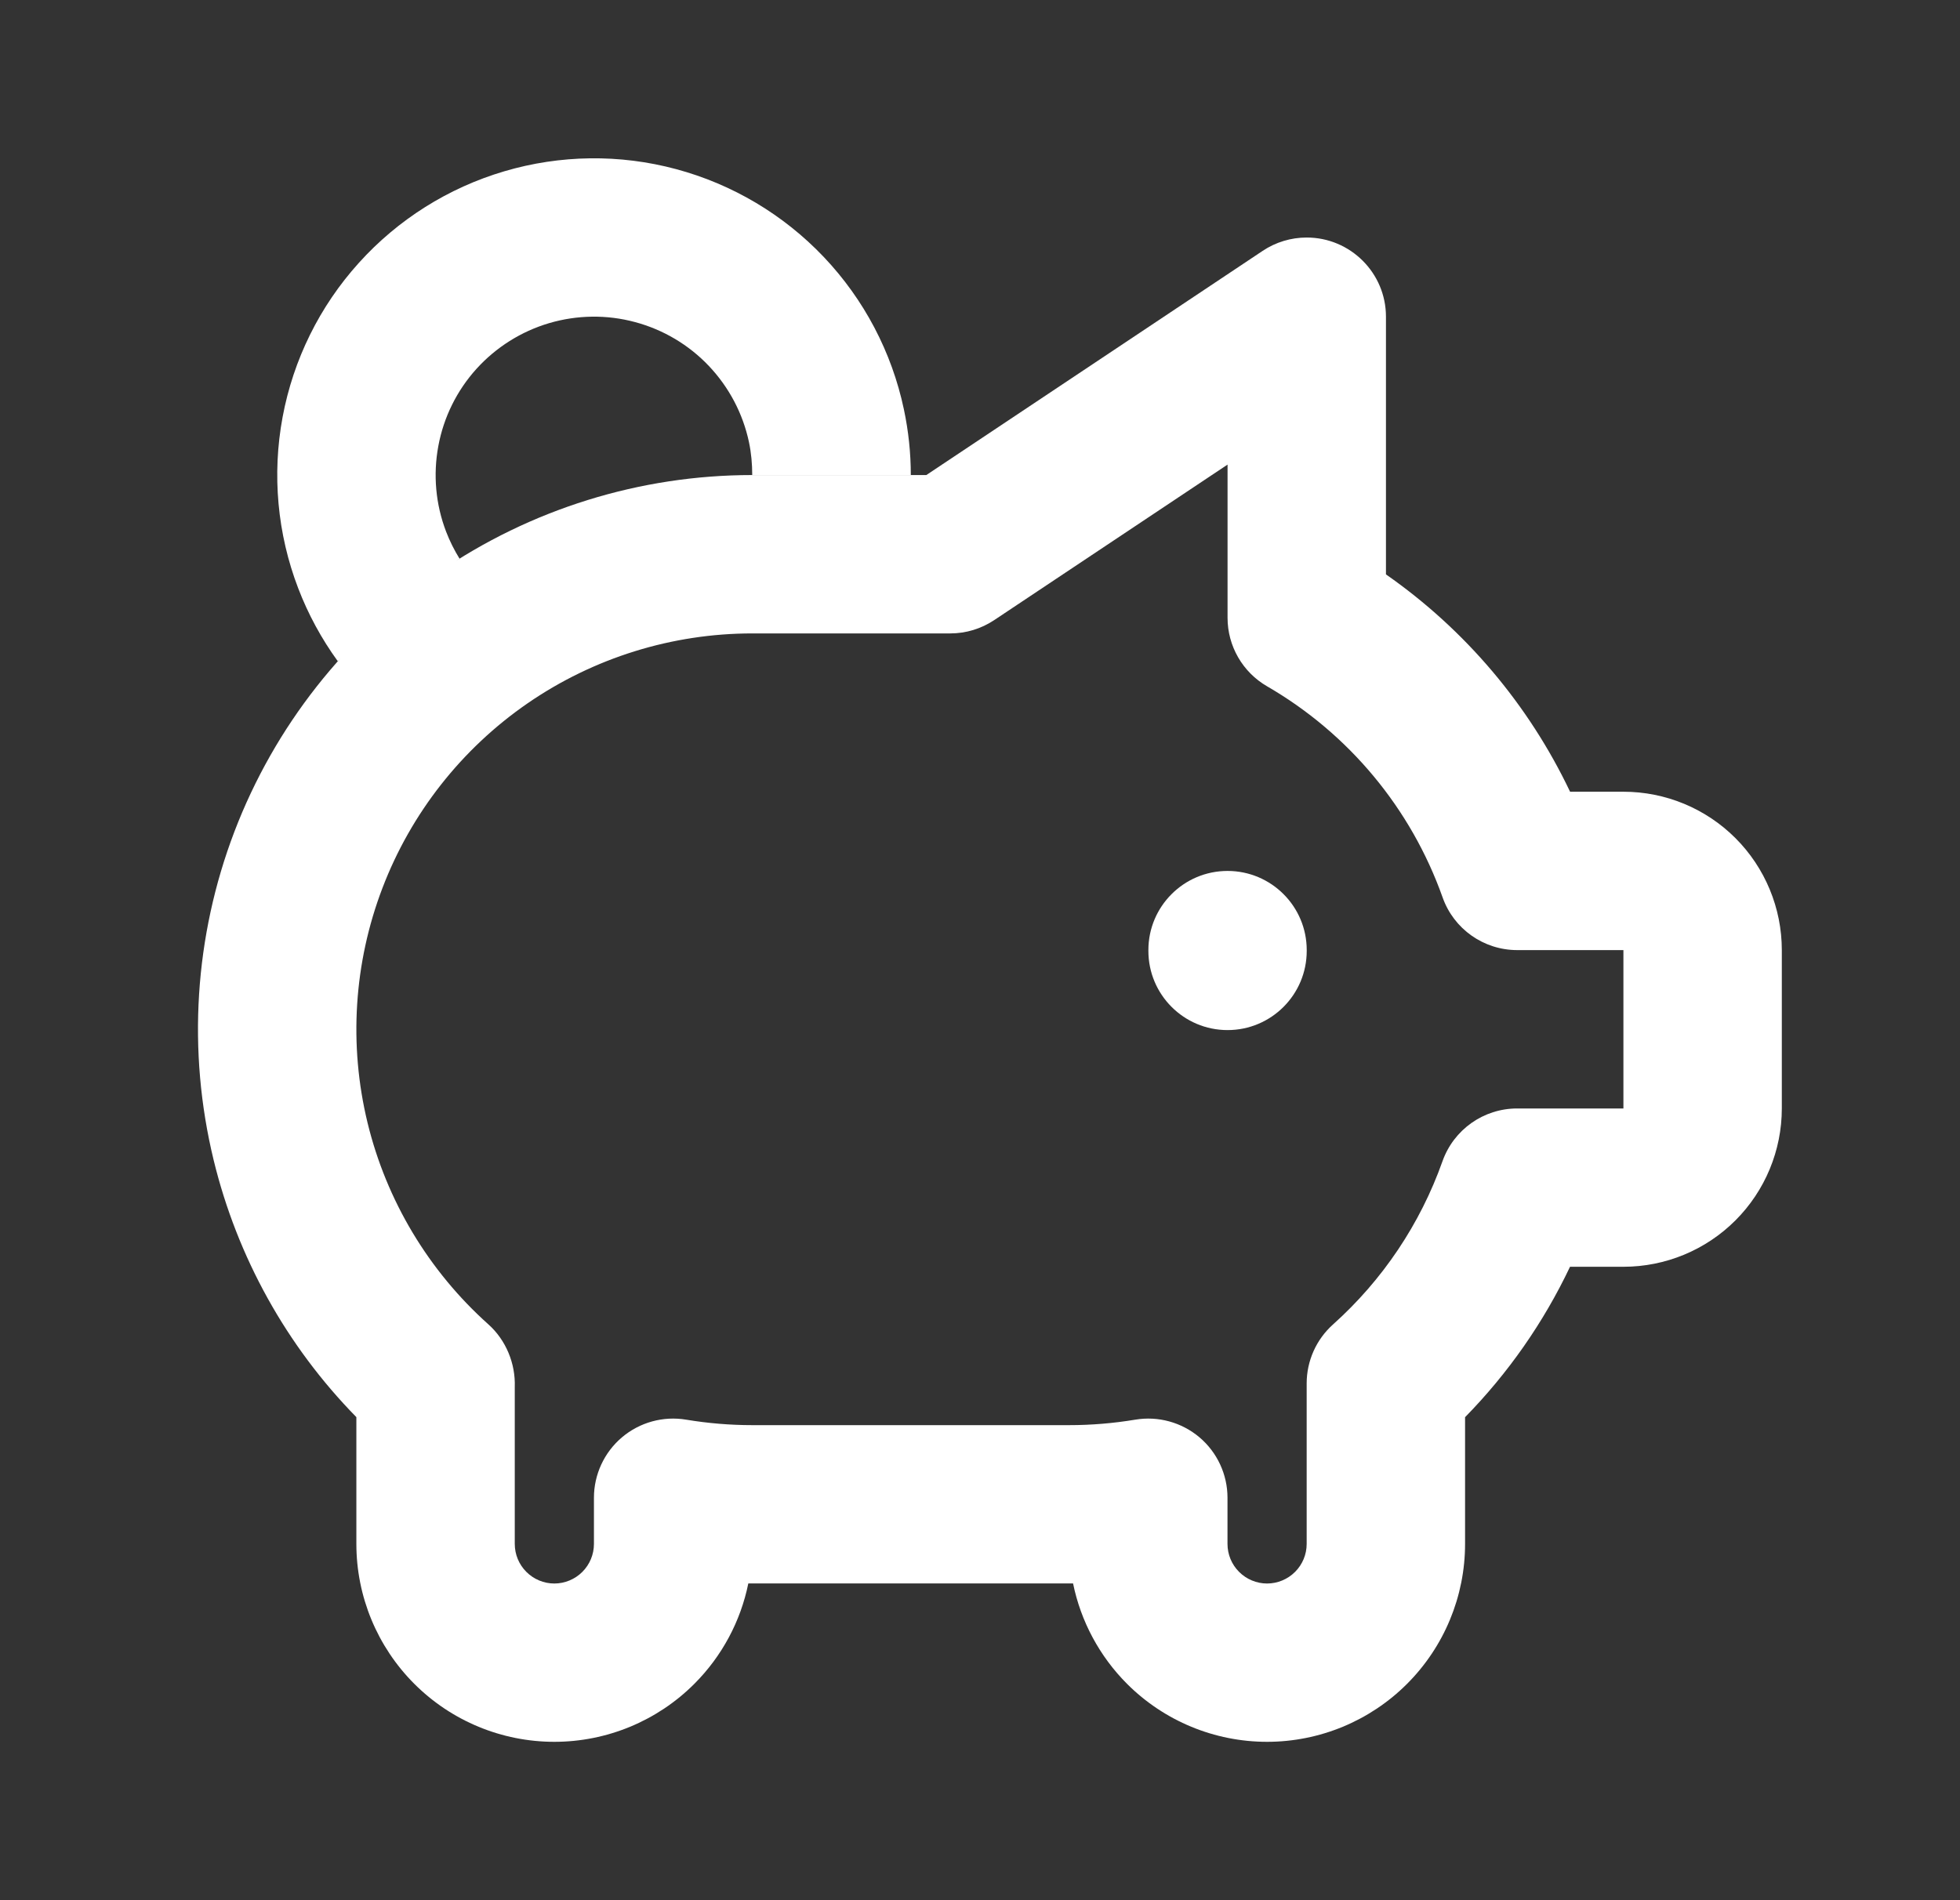 <svg width="33" height="32" viewBox="0 0 33 32" fill="none" xmlns="http://www.w3.org/2000/svg">
<rect x="0" y="0" width="33" height="32" fill="#333333" stroke="none"/>
<path fill-rule="evenodd" clip-rule="evenodd" d="M15.218 6.891C15.296 7.258 15.335 7.629 15.335 8H12.665C12.665 7.815 12.649 7.629 12.61 7.445C12.508 6.964 12.274 6.521 11.936 6.164C11.598 5.807 11.167 5.551 10.692 5.424C10.217 5.296 9.717 5.303 9.245 5.442C8.773 5.582 8.35 5.849 8.02 6.214C7.691 6.579 7.469 7.028 7.38 7.512C7.29 7.995 7.335 8.494 7.511 8.953C7.572 9.112 7.648 9.264 7.737 9.408L5.687 11.135C5.414 10.759 5.189 10.346 5.021 9.907C4.669 8.989 4.578 7.991 4.758 7.024C4.938 6.057 5.381 5.159 6.04 4.429C6.698 3.698 7.546 3.164 8.489 2.885C9.432 2.606 10.434 2.593 11.383 2.848C12.333 3.103 13.194 3.616 13.871 4.329C14.548 5.043 15.014 5.929 15.218 6.891Z" fill="white"/>
<path fill-rule="evenodd" clip-rule="evenodd" d="M21.26 4.224C21.479 4.078 21.737 4 22 4C22.736 4 23.335 4.597 23.335 5.333V9.673C24.669 10.604 25.737 11.866 26.435 13.333H27.333C28.041 13.333 28.719 13.614 29.219 14.114C29.719 14.614 30 15.293 30 16V18.667C30 19.374 29.719 20.052 29.219 20.552C28.719 21.052 28.041 21.333 27.333 21.333H26.434C25.99 22.269 25.393 23.125 24.667 23.866V26C24.667 26.884 24.315 27.732 23.69 28.357C23.065 28.982 22.217 29.333 21.333 29.333C20.449 29.333 19.601 28.982 18.976 28.357C18.511 27.891 18.197 27.302 18.067 26.666H12.599C12.47 27.302 12.156 27.891 11.69 28.357C11.065 28.982 10.217 29.333 9.333 29.333C8.449 29.333 7.601 28.982 6.976 28.357C6.351 27.732 6 26.884 6 26V23.865C4.826 22.668 3.995 21.173 3.597 19.536C3.151 17.699 3.273 15.77 3.947 14.004C4.622 12.238 5.816 10.718 7.373 9.646C8.93 8.574 10.775 8 12.665 8L15.596 8L21.26 4.224ZM20.668 7.824V10.404C20.668 10.88 20.922 11.32 21.334 11.558C22.709 12.354 23.757 13.614 24.289 15.113C24.477 15.645 24.981 16 25.545 16H27.333V18.667H25.544C24.979 18.667 24.476 19.023 24.287 19.555C23.913 20.611 23.279 21.556 22.444 22.304C22.162 22.556 22 22.918 22 23.297V26C22 26.177 21.93 26.346 21.805 26.471C21.68 26.596 21.51 26.667 21.333 26.667C21.157 26.667 20.987 26.596 20.862 26.471C20.737 26.346 20.667 26.177 20.667 26V25.223C20.667 24.831 20.494 24.458 20.195 24.205C19.895 23.952 19.5 23.843 19.113 23.908C18.745 23.969 18.373 24 18 24H12.667C12.294 24 11.921 23.969 11.554 23.908C11.167 23.843 10.771 23.952 10.472 24.205C10.173 24.458 10 24.831 10 25.223V26C10 26.177 9.93 26.346 9.805 26.471C9.68 26.596 9.51 26.667 9.333 26.667C9.156 26.667 8.987 26.596 8.862 26.471C8.737 26.346 8.667 26.177 8.667 26V23.358C8.681 22.962 8.519 22.568 8.223 22.303C7.217 21.403 6.507 20.219 6.188 18.907C5.87 17.595 5.957 16.217 6.439 14.955C6.92 13.694 7.774 12.608 8.886 11.842C9.998 11.077 11.316 10.667 12.667 10.667H16C16.263 10.667 16.52 10.589 16.739 10.443L20.668 7.824Z" fill="white"/>
<path fill-rule="evenodd" clip-rule="evenodd" d="M22.001 16C22.001 15.264 21.404 14.667 20.668 14.667C19.932 14.667 19.335 15.264 19.335 16V16.013C19.335 16.75 19.932 17.347 20.668 17.347C21.404 17.347 22.001 16.75 22.001 16.013V16Z" fill="white"/>
</svg>
